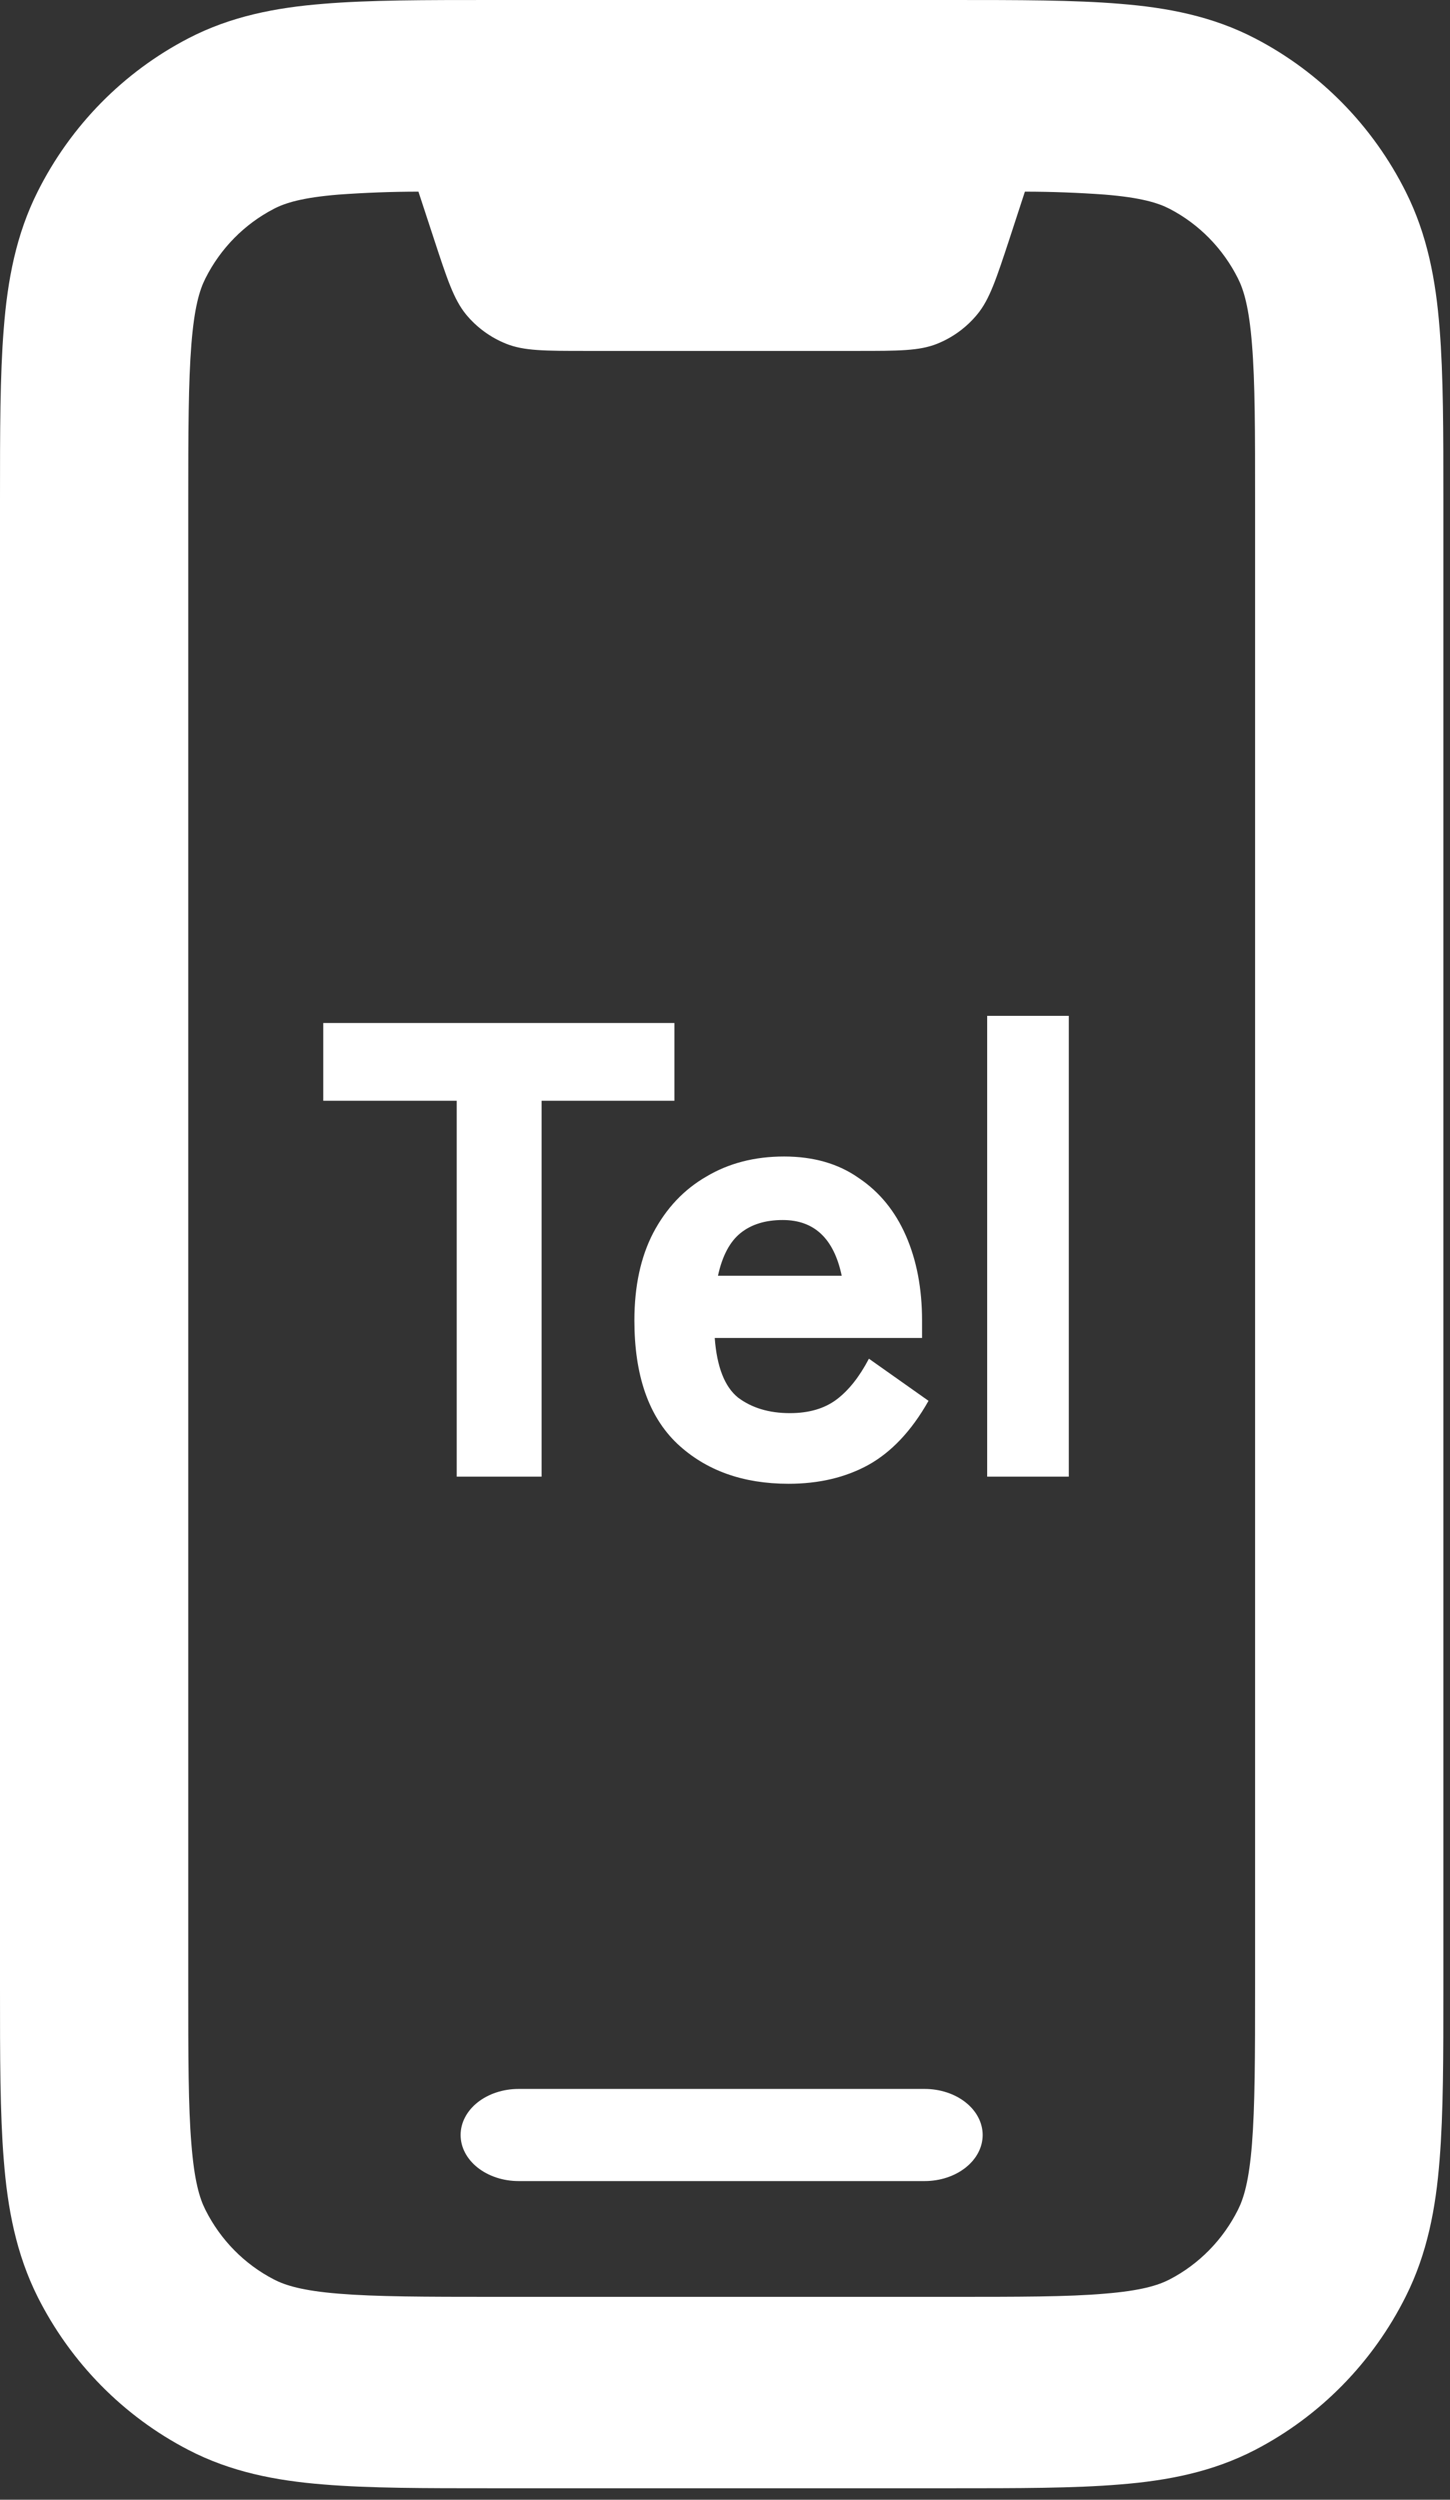 <svg width="47" height="81" viewBox="0 0 47 81" fill="none" xmlns="http://www.w3.org/2000/svg">
<rect x="0" y="0" width="47" height="81" fill="#333333" stroke="none"/>
<path d="M14.93 69.182C14.93 68.786 15.128 68.406 15.48 68.126C15.833 67.846 16.311 67.689 16.81 67.689H29.971C30.47 67.689 30.948 67.846 31.301 68.126C31.654 68.406 31.852 68.786 31.852 69.182C31.852 69.578 31.654 69.957 31.301 70.237C30.948 70.517 30.47 70.675 29.971 70.675H16.81C16.311 70.675 15.833 70.517 15.48 70.237C15.128 69.957 14.93 69.578 14.93 69.182Z" fill="white"/>
<path d="M15.947 0H30.837C33.014 0 34.824 -1.15525e-07 36.309 0.124C37.855 0.248 39.303 0.529 40.674 1.24C42.78 2.331 44.491 4.07 45.564 6.21C46.264 7.604 46.541 9.076 46.663 10.647C46.785 12.156 46.785 13.996 46.785 16.208V64.42C46.785 66.632 46.785 68.472 46.663 69.982C46.541 71.553 46.264 73.025 45.564 74.418C44.492 76.558 42.782 78.297 40.678 79.388C39.303 80.099 37.855 80.381 36.309 80.505C34.824 80.629 33.014 80.629 30.841 80.629H15.947C13.771 80.629 11.961 80.629 10.476 80.505C8.93 80.381 7.481 80.099 6.11 79.388C4.006 78.3 2.295 76.563 1.22 74.427C0.521 73.029 0.244 71.557 0.122 69.986C8.56275e-07 68.477 0 66.636 0 64.424V16.208C0 13.996 8.56275e-07 12.156 0.122 10.647C0.244 9.076 0.521 7.604 1.22 6.21C2.293 4.07 4.005 2.331 6.11 1.24C7.481 0.529 8.93 0.248 10.476 0.124C11.961 -1.15525e-07 13.771 0 15.947 0ZM10.972 6.306C9.804 6.401 9.247 6.574 8.881 6.765C7.923 7.26 7.143 8.052 6.656 9.026C6.468 9.398 6.298 9.965 6.204 11.152C6.106 12.376 6.102 13.963 6.102 16.332V64.296C6.102 66.661 6.102 68.253 6.204 69.473C6.298 70.664 6.468 71.23 6.656 71.602C7.144 72.578 7.921 73.368 8.881 73.864C9.247 74.054 9.804 74.228 10.972 74.323C12.176 74.422 13.738 74.427 16.07 74.427H30.715C33.042 74.427 34.608 74.427 35.809 74.323C36.98 74.228 37.538 74.054 37.908 73.864C38.865 73.368 39.642 72.576 40.129 71.602C40.316 71.23 40.487 70.664 40.581 69.473C40.678 68.253 40.682 66.661 40.682 64.296V16.332C40.682 13.967 40.682 12.376 40.581 11.152C40.487 9.965 40.316 9.398 40.129 9.026C39.642 8.053 38.865 7.261 37.908 6.765C37.538 6.574 36.98 6.401 35.813 6.306C34.95 6.243 34.086 6.211 33.221 6.21L32.717 7.753C32.289 9.051 32.074 9.704 31.679 10.184C31.331 10.608 30.883 10.936 30.377 11.139C29.8 11.371 29.124 11.371 27.774 11.371H19.011C17.66 11.371 16.985 11.371 16.407 11.139C15.902 10.937 15.454 10.611 15.105 10.188C14.711 9.704 14.495 9.051 14.068 7.749L13.563 6.21C12.699 6.211 11.834 6.243 10.972 6.306Z" fill="white"/>
<path d="M14.804 47.849V35.669H10.478V33.149H21.86V35.669H17.555V47.849H14.804ZM25.561 48.08C24.077 48.08 22.873 47.646 21.949 46.778C21.025 45.896 20.563 44.566 20.563 42.788C20.563 41.682 20.766 40.737 21.172 39.953C21.592 39.155 22.166 38.546 22.894 38.126C23.622 37.692 24.462 37.475 25.414 37.475C26.366 37.475 27.171 37.706 27.829 38.168C28.501 38.616 29.012 39.239 29.362 40.037C29.712 40.835 29.887 41.752 29.887 42.788V43.355H23.167C23.237 44.293 23.489 44.937 23.923 45.287C24.371 45.623 24.931 45.791 25.603 45.791C26.219 45.791 26.723 45.644 27.115 45.35C27.507 45.056 27.857 44.615 28.165 44.027L30.097 45.392C29.551 46.358 28.9 47.051 28.144 47.471C27.402 47.877 26.541 48.08 25.561 48.08ZM23.272 41.339H27.283C27.031 40.135 26.394 39.533 25.372 39.533C24.812 39.533 24.357 39.673 24.007 39.953C23.657 40.233 23.412 40.695 23.272 41.339ZM31.998 47.849V32.918H34.644V47.849H31.998Z" fill="white"/>
</svg>
